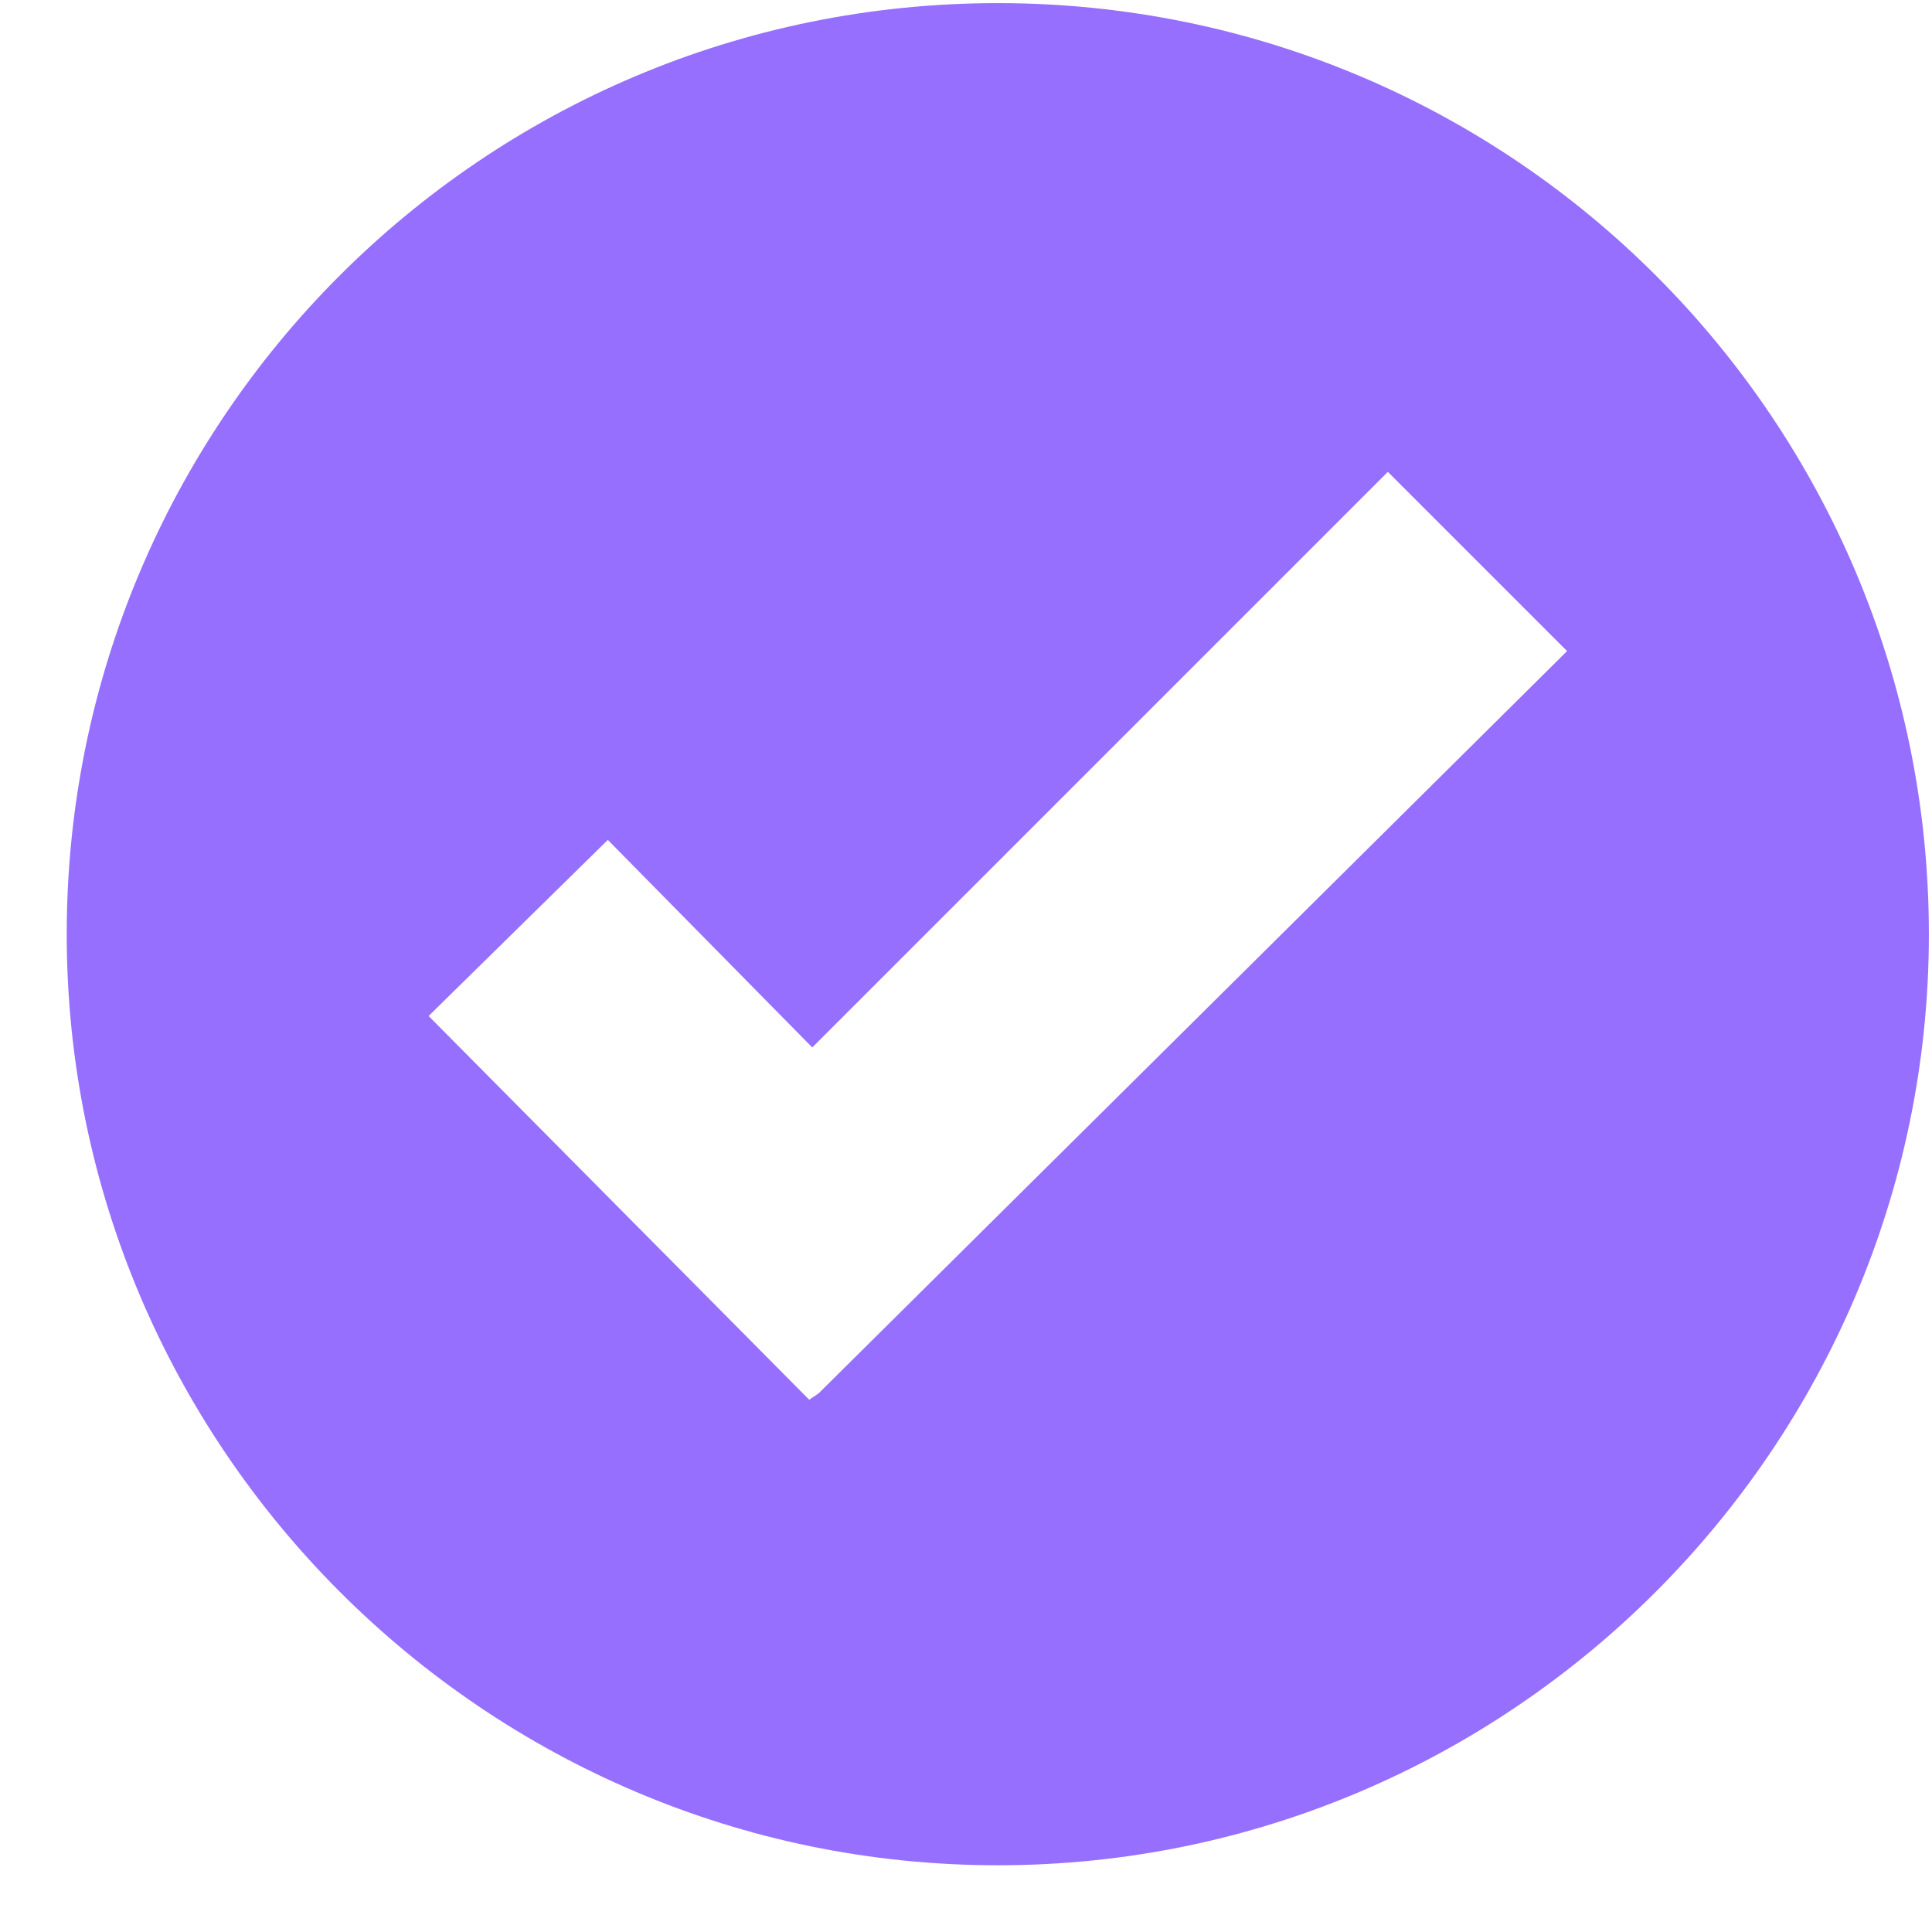 <svg width="26" height="26" viewBox="0 0 26 26" fill="none" xmlns="http://www.w3.org/2000/svg">
<path fill-rule="evenodd" clip-rule="evenodd" d="M13.428 0.042C6.487 0.042 0.898 5.672 0.898 12.572C0.898 19.471 6.528 25.102 13.428 25.102C20.327 25.102 25.958 19.472 25.958 12.572C25.958 5.673 20.37 0.042 13.428 0.042ZM11.016 18.752L10.89 18.837L5.768 13.673L8.18 11.303L10.931 14.096L18.677 6.35L21.089 8.762L11.016 18.752Z" fill="#966FFF"/>
</svg>
